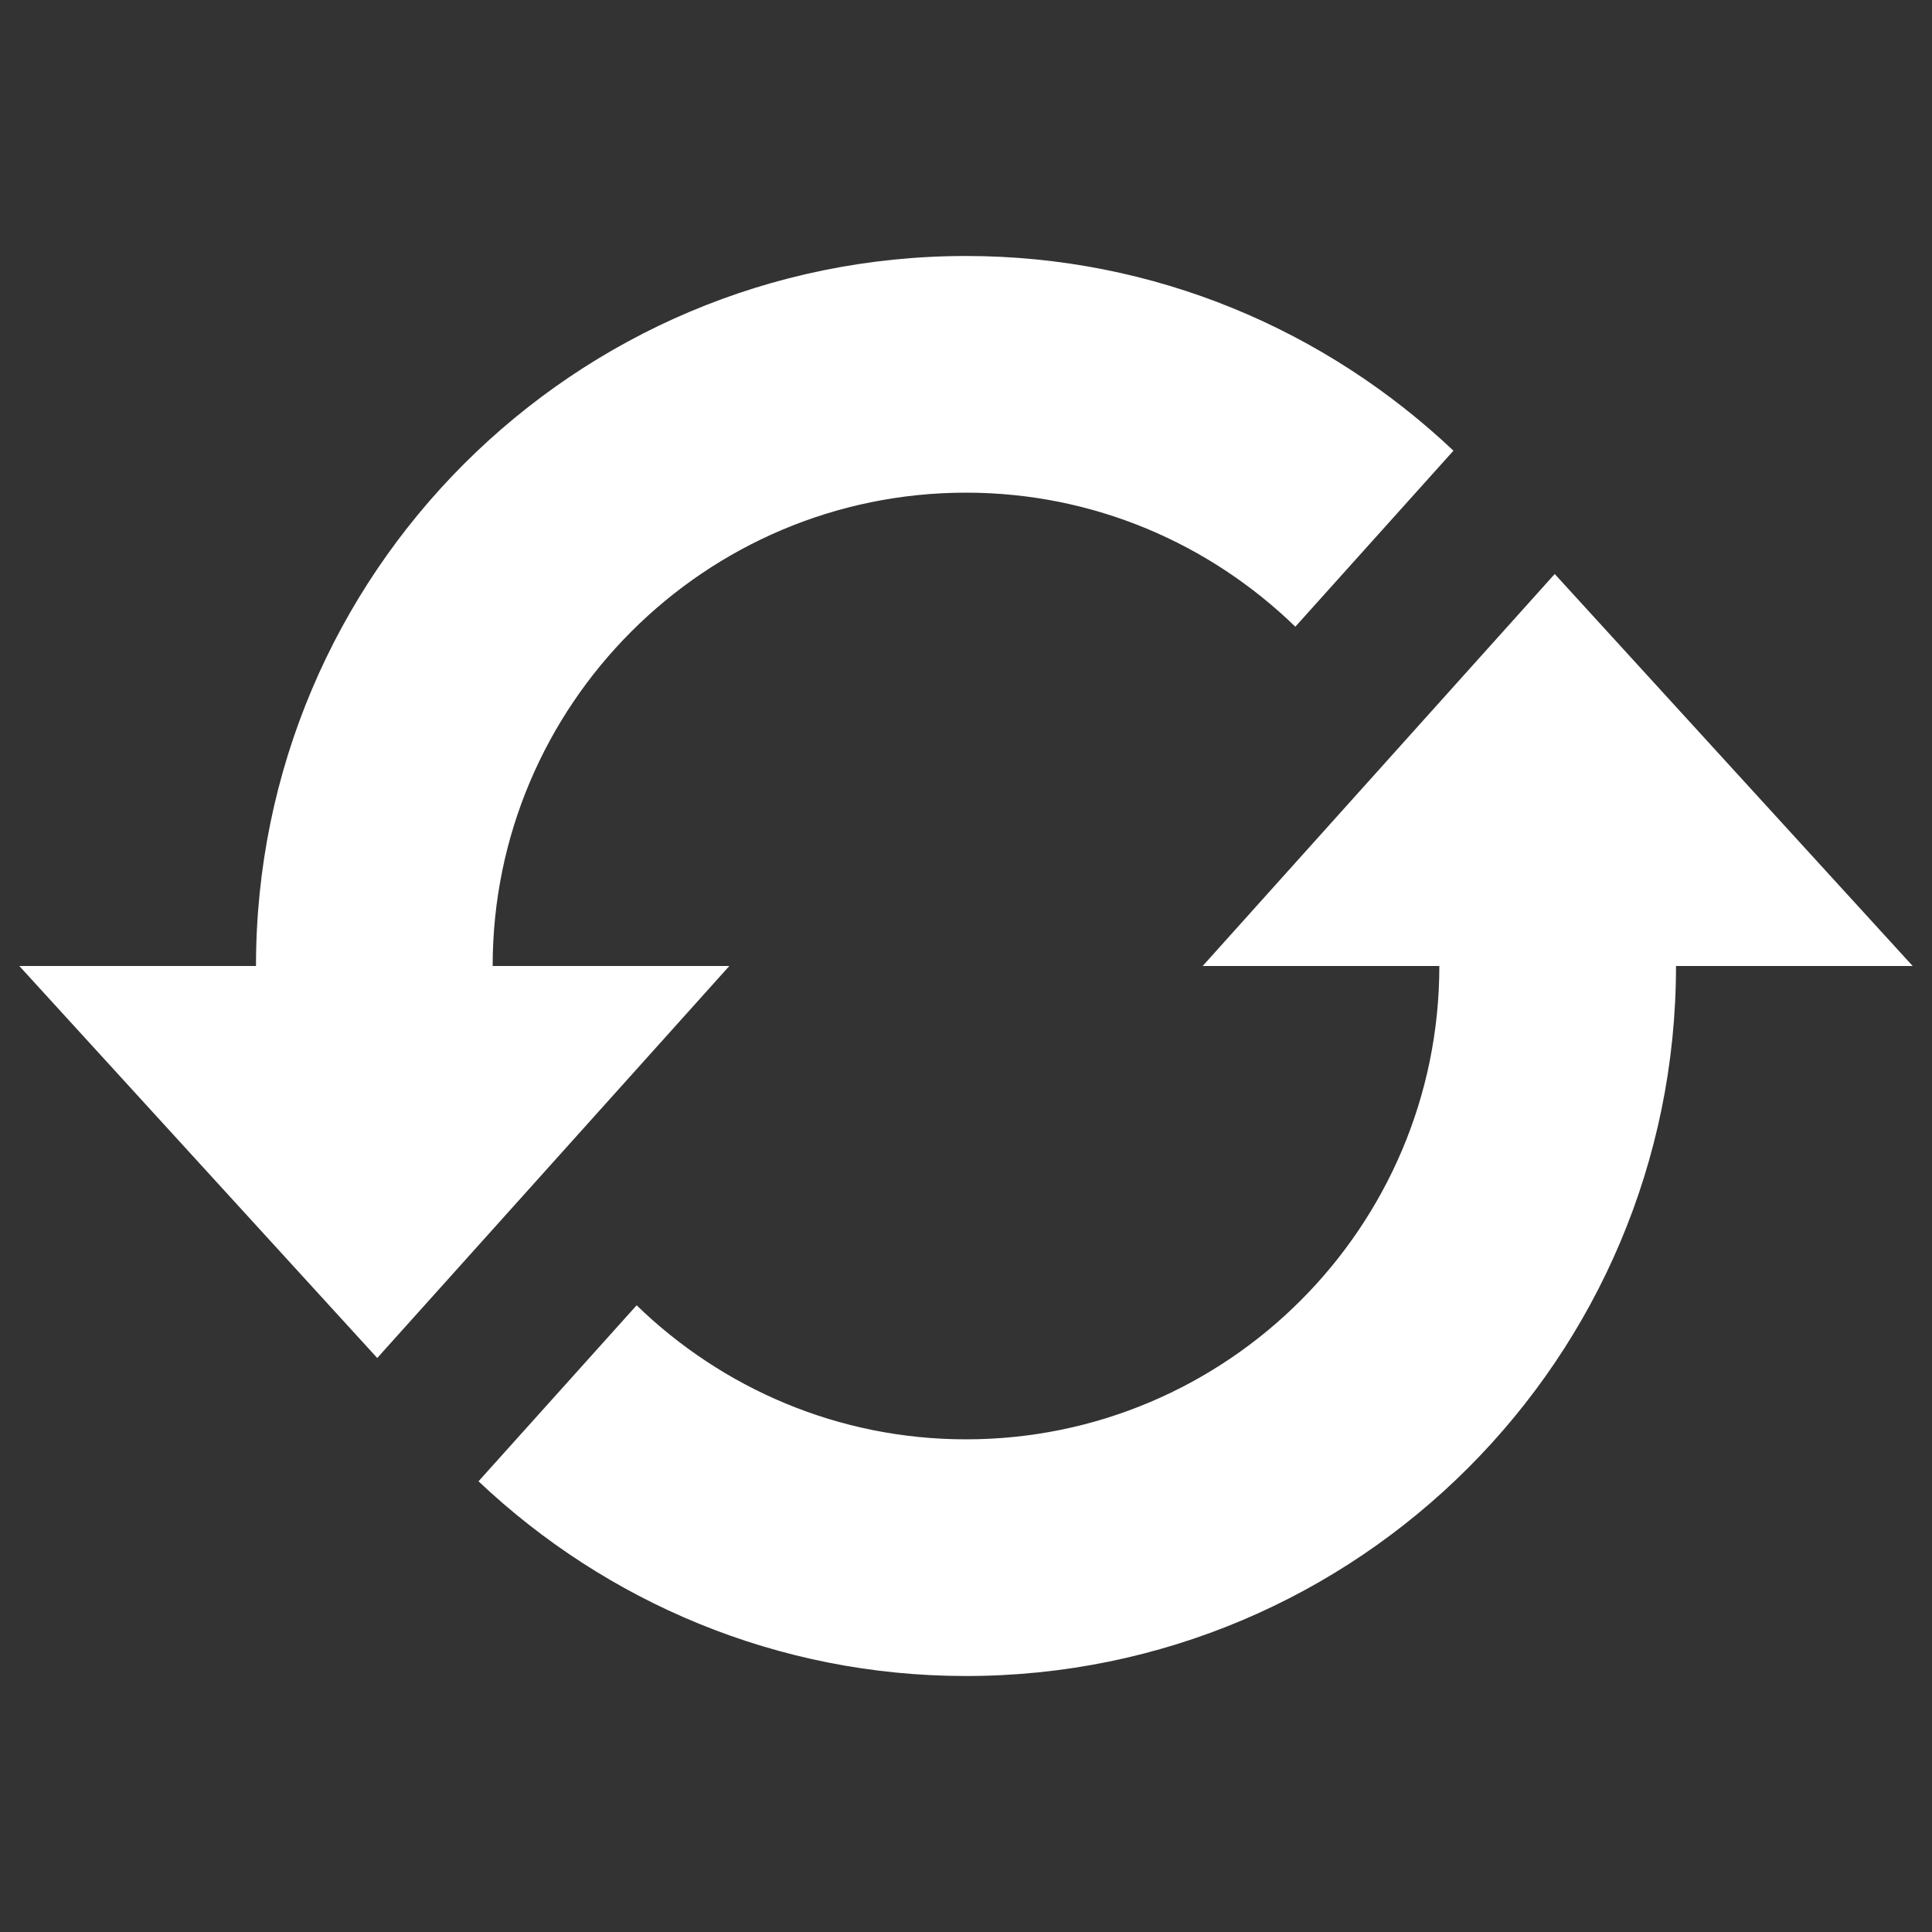 <svg version="1.1" xmlns="http://www.w3.org/2000/svg" xmlns:xlink="http://www.w3.org/1999/xlink" x="0px" y="0px"
	 width="50px" height="50px" viewBox="-0.5 -0.5 50 50" enable-background="new -0.5 -0.5 50 50" xml:space="preserve">
	<rect x="-0.5" y="-0.5" width="50" height="50" fill="#333333" stroke="none"/>
	<path fill="#FFFFFF" d="M18.375,24.5L9.263,34.645L0,24.5h6.125c0-10.147,8.228-18.375,18.375-18.375
		c4.89,0,9.32,1.923,12.615,5.039l-4.092,4.555c-2.207-2.144-5.212-3.469-8.523-3.469c-6.756,0-12.25,5.494-12.25,12.25H18.375z
		 M39.736,14.355L30.625,24.5h6.125c0,6.756-5.494,12.25-12.25,12.25c-3.313,0-6.317-1.327-8.524-3.469l-4.092,4.555
		c3.293,3.115,7.726,5.039,12.616,5.039c10.146,0,18.375-8.229,18.375-18.375H49L39.736,14.355z"/>
</svg>
